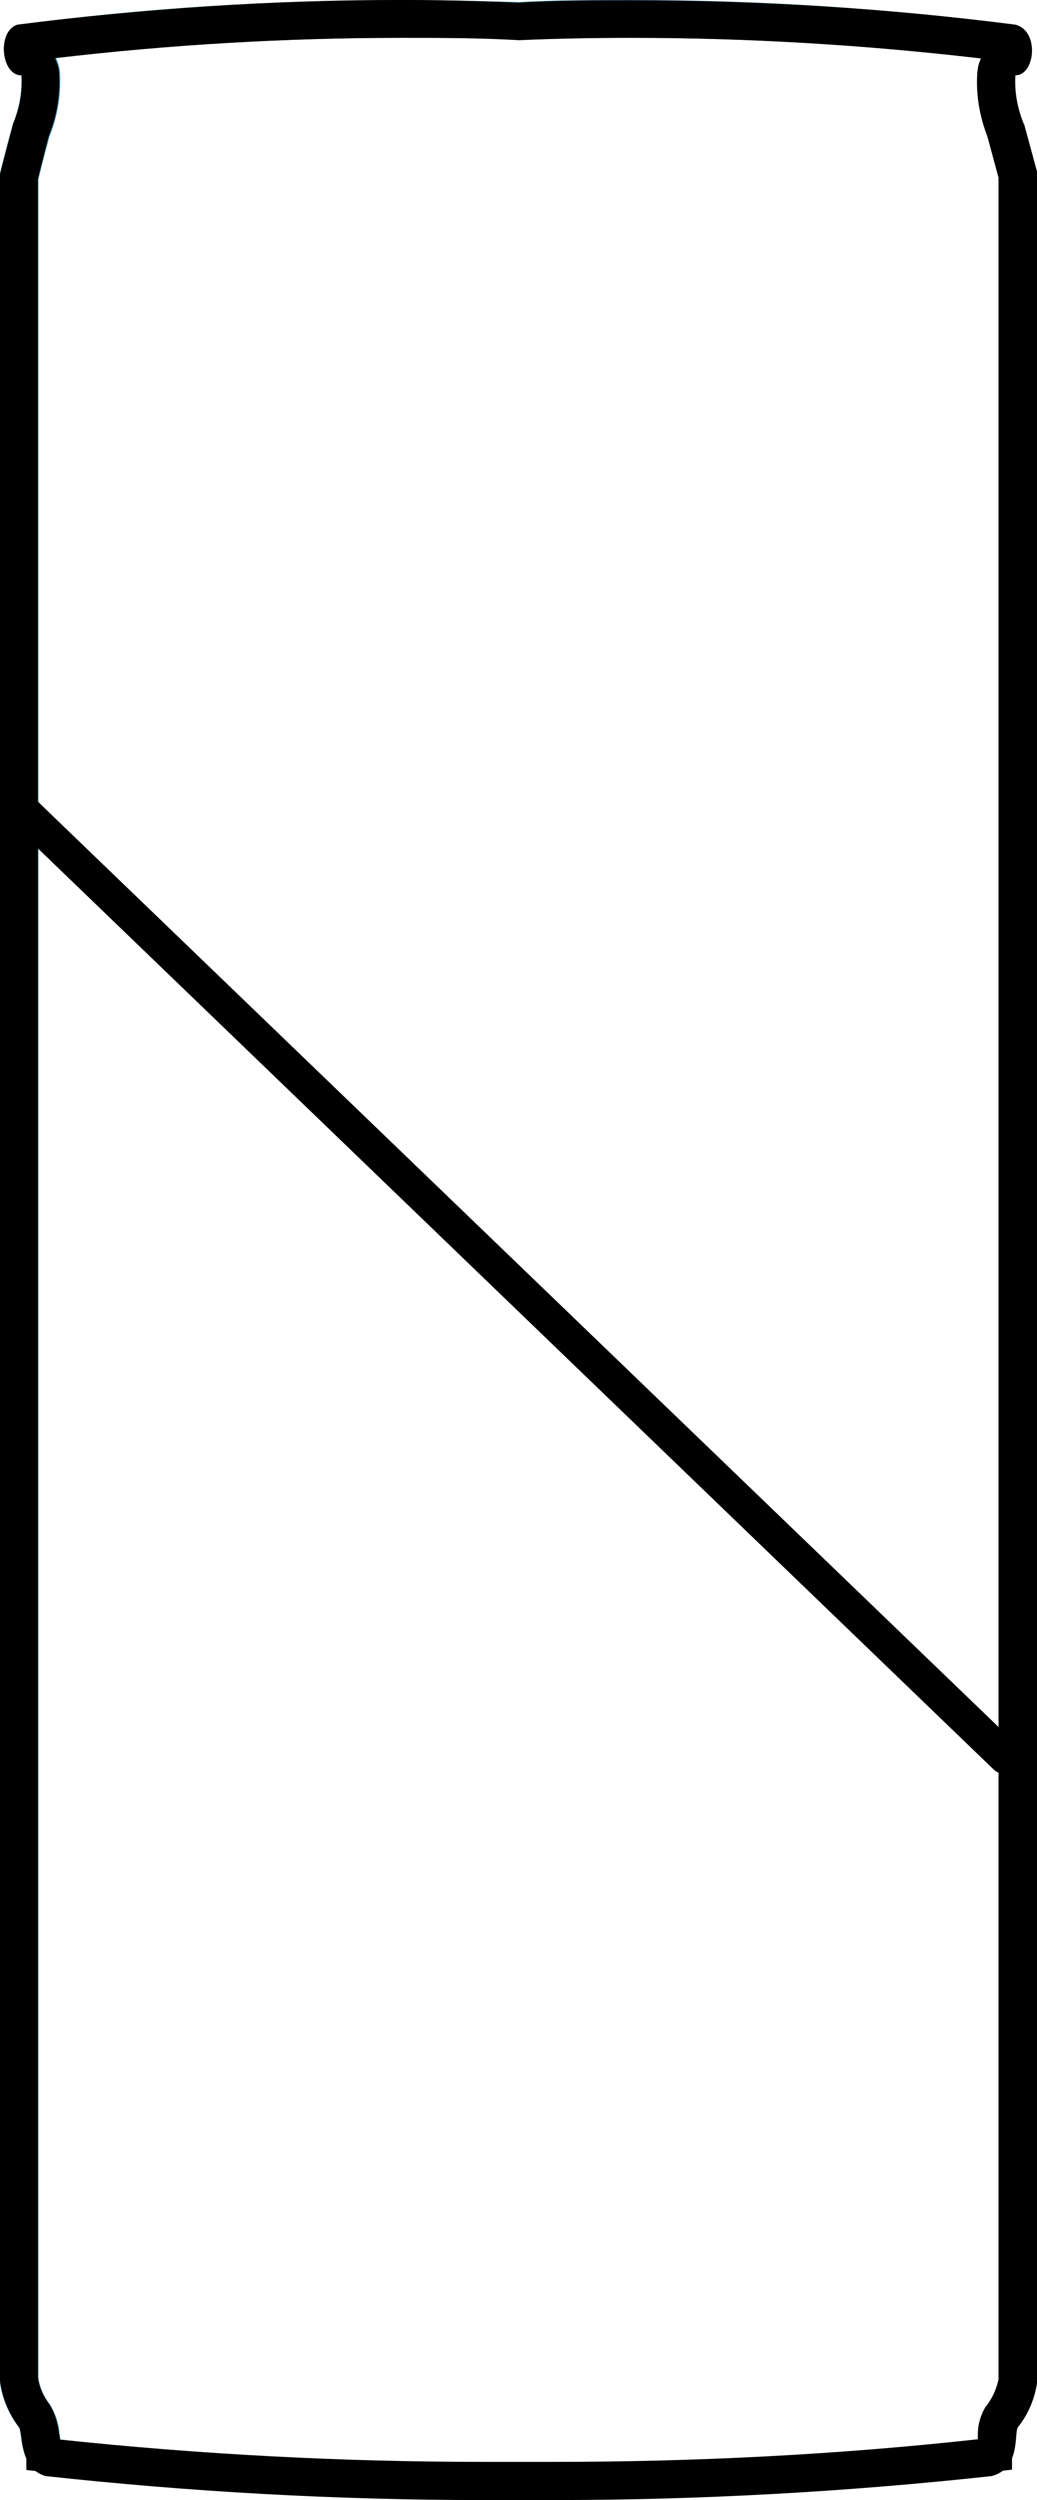 <svg viewBox="0 0 30.72 74" xmlns="http://www.w3.org/2000/svg" data-name="Layer 2" id="Layer_2">
  <defs>
    <style>
      .cls-1 {
        fill: #3d8ea9;
      }
    </style>
  </defs>
  <g data-name="Layer 1" id="Layer_1-2">
    <g>
      <path d="M11.89,1.12c1.14,0,2.28,0,3.5.06,1.11-.04,2.22-.06,3.33-.06,3.46,0,6.92.2,10.36.61-.07.14-.11.29-.12.44-.03.63.07,1.27.31,1.86l.33,1.23v65.13c-.06.32-.2.62-.4.87-.14.24-.21.5-.21.78v.17c-4.18.45-8.38.67-12.58.67h-2.07c-4.19,0-8.38-.22-12.55-.67,0-.08-.03-.17-.03-.23-.03-.29-.13-.57-.28-.81-.18-.23-.3-.5-.34-.78V5.3c.04-.16.13-.54.33-1.27.24-.59.34-1.22.31-1.86-.01-.16-.05-.31-.12-.45,3.41-.4,6.83-.6,10.26-.6ZM11.89,0C8.09,0,4.29.24.52.73c-.61.18-.5,1.5.11,1.5.03.49-.06.98-.25,1.44-.32,1.19-.39,1.5-.39,1.5v65.29c.06.51.26.99.57,1.39.11.18,0,1.21.77,1.43,4.31.47,8.65.71,12.98.71h2.06c4.34,0,8.67-.24,12.98-.71.87-.22.66-1.25.77-1.43.32-.4.51-.89.57-1.39V5.11s-.07-.25-.39-1.44c-.19-.45-.28-.95-.25-1.44.59,0,.73-1.32,0-1.5C26.31.25,22.52,0,18.73,0c-1.12,0-2.24,0-3.37.06C14.21.03,13.05,0,11.89,0h0Z" class="cls-1"></path>
      <path d="M1.12,25.11l28.31,27.26s.09.09.16.1v17.91c-.06.32-.2.63-.4.87-.14.24-.22.51-.22.78v.17c-4.17.46-8.38.67-12.58.67h-2.07c-4.19,0-8.38-.22-12.55-.66,0-.09-.03-.18-.03-.24-.04-.28-.13-.57-.28-.81-.18-.23-.3-.5-.34-.79V25.11M.12,22.76v47.75c.07.44.24.86.52,1.22.05.1.1.22.12.35,0,.05.01.1.02.16,0,0,0,0,0,0,0,0,0,0,0,0v.87l.89.1c4.16.44,8.42.67,12.66.67h2.07c4.29,0,8.55-.23,12.69-.68l.89-.1v-1.07c0-.07.02-.15.05-.22.28-.37.47-.8.55-1.25l.02-.09v-18.75l-.56-.16L1.81,24.39l-1.69-1.63H.12Z"></path>
      <path d="M30.33,3.67c-.19-.46-.28-.95-.25-1.44.59,0,.72-1.32,0-1.5C26.32.25,22.52.01,18.73.01,17.6.01,16.48.01,15.36.08,14.2.03,13.05,0,11.9,0,8.09,0,4.3.25.52.73-.09.91.02,2.23.64,2.23c.03.48-.06.98-.25,1.43C.07,4.85,0,5.16,0,5.16v65.3c.06.5.26.99.57,1.39.11.18,0,1.21.78,1.44,4.31.47,8.64.71,12.98.71h2.06c4.34,0,8.67-.24,12.99-.71.86-.23.66-1.26.77-1.44.32-.4.52-.88.58-1.39V5.11s-.07-.25-.39-1.43ZM29.59,70.39c-.06.32-.2.63-.4.87-.14.24-.22.51-.22.78v.17c-4.17.46-8.38.67-12.58.67h-2.07c-4.19,0-8.38-.22-12.55-.66,0-.09-.03-.18-.03-.24-.04-.28-.13-.57-.28-.81-.18-.23-.3-.5-.34-.79V5.31c.04-.17.13-.54.32-1.27.24-.6.35-1.22.31-1.86,0-.16-.06-.31-.12-.46,3.41-.4,6.83-.6,10.26-.6,1.14,0,2.28,0,3.49.07,1.11-.05,2.22-.07,3.33-.07,3.45,0,6.92.21,10.35.61-.07.14-.1.29-.11.45-.04.64.07,1.26.3,1.86l.33,1.22v65.13Z"></path>
    </g>
  </g>
</svg>